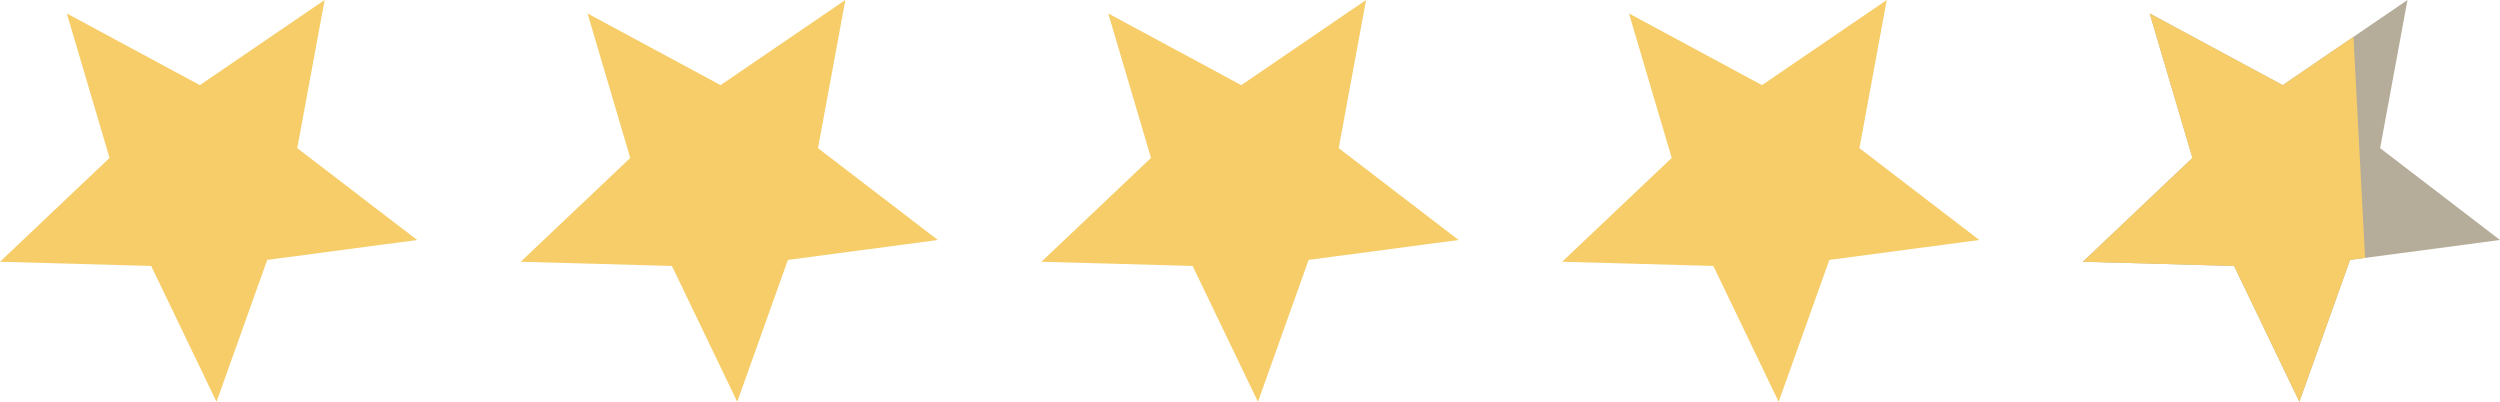 <svg width="112" height="18" viewBox="0 0 112 18" fill="none" xmlns="http://www.w3.org/2000/svg">
<path d="M9.7 18L11.971 11.643L18.688 10.752L13.318 6.637L14.543 2.47044e-07L8.953 3.814L2.993 0.603L4.908 7.075L0 11.727L6.773 11.914L9.7 18Z" fill="#F6CD68"/>
<path d="M33.028 18L35.299 11.643L42.016 10.752L36.646 6.637L37.871 2.47044e-07L32.281 3.814L26.322 0.603L28.236 7.075L23.328 11.727L30.102 11.914L33.028 18Z" fill="#F6CD68"/>
<path d="M56.356 18L58.627 11.643L65.344 10.752L59.974 6.637L61.199 2.47044e-07L55.609 3.814L49.65 0.603L51.565 7.075L46.656 11.727L53.43 11.914L56.356 18Z" fill="#F6CD68"/>
<path d="M79.684 18L81.955 11.643L88.672 10.752L83.302 6.637L84.527 2.47044e-07L78.937 3.814L72.978 0.603L74.893 7.075L69.984 11.727L76.758 11.914L79.684 18Z" fill="#F6CD68"/>
<path d="M103.012 18L105.283 11.643L112 10.752L106.63 6.637L107.855 0L102.265 3.814L96.306 0.603L98.221 7.075L93.312 11.727L100.086 11.914L103.012 18Z" fill="#B5AD99"/>
<path d="M103.012 18L105.283 11.643L105.956 11.553L105.435 1.651L102.265 3.814L96.306 0.603L98.221 7.075L93.312 11.727L100.086 11.914L103.012 18Z" fill="#F6CD68"/>
</svg>
